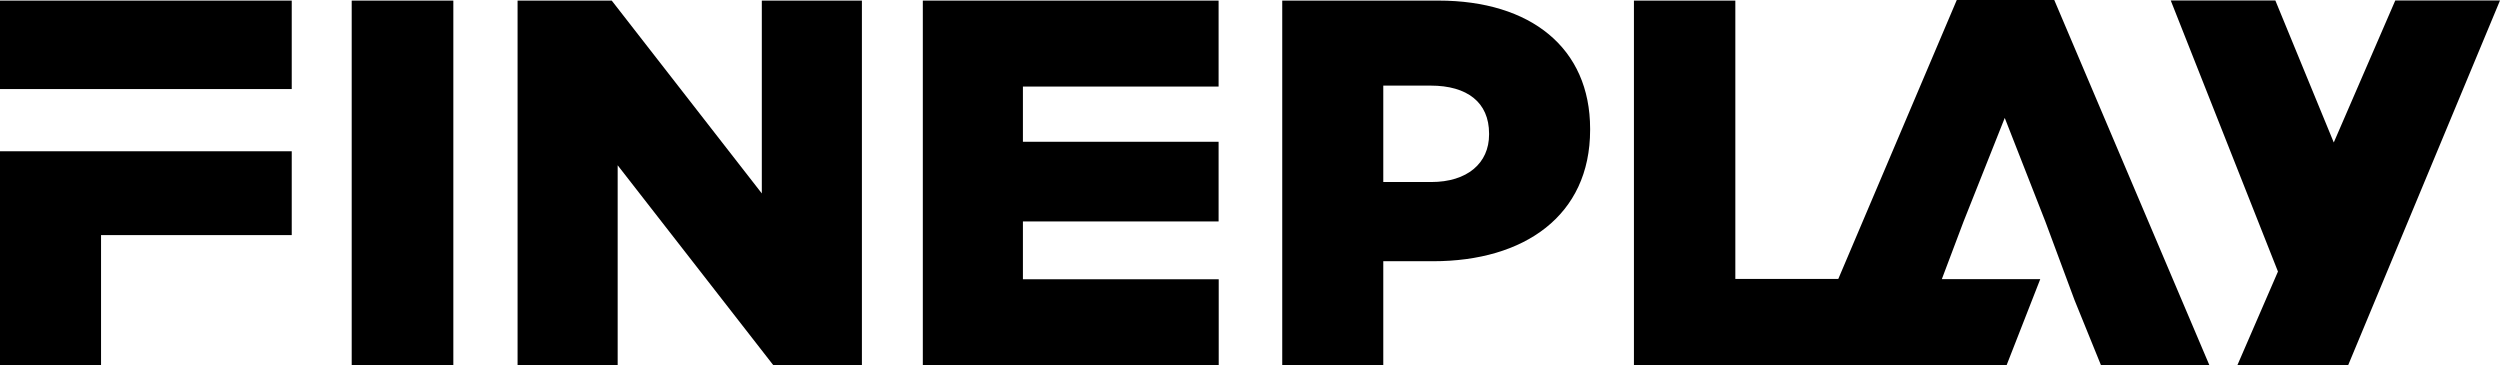 <?xml version="1.0" encoding="UTF-8"?>
<svg id="_レイヤー_2" data-name="レイヤー_2" xmlns="http://www.w3.org/2000/svg" viewBox="0 0 210.55 30.77">
  <g id="_レイヤー_1-2" data-name="レイヤー_1">
    <g>
      <g>
        <path d="M29.62.05h8.56v30.72h-8.56V.05Z"/>
        <path d="M43.58.05h7.94l12.64,16.24V.05h8.43v30.72h-7.45l-13.12-16.85v16.85h-8.43V.05Z"/>
        <path d="M77.73.05h24.9v7.24h-16.48v4.65h16.48v6.71h-16.48v4.87h16.49v7.24h-24.92V.05Z"/>
        <g>
          <rect y=".05" width="24.57" height="7.45"/>
          <polygon points="0 12.74 0 30.77 8.51 30.77 8.51 19.8 24.57 19.8 24.57 12.74 0 12.74"/>
        </g>
      </g>
      <g>
        <path d="M107.99.05h13.16c7.77,0,12.77,3.99,12.77,10.8v.09c0,7.24-5.57,11.06-13.21,11.06h-4.21v8.78h-8.51V.05ZM120.54,15.33c3.03,0,4.87-1.58,4.87-4v-.08c0-2.63-1.84-4.04-4.92-4.04h-3.99v8.12h4.03Z"/>
        <g>
          <path d="M137.61.05h8.54v23.44h14.84v7.28h-23.38V.05Z"/>
          <polygon points="173.01 0 164.8 0 151.73 30.77 160.68 30.77 160.68 30.77 168.99 30.77 171.83 23.51 163.54 23.51 165.37 18.66 168.84 9.93 172.26 18.66 174.72 25.28 176.95 30.77 186.08 30.77 173.01 0"/>
        </g>
        <polygon points="201.73 .04 196.55 12 191.63 .04 182.82 .04 191.85 22.87 188.43 30.76 197.76 30.76 210.55 .04 201.73 .04"/>
      </g>
    </g>
  </g>
</svg>